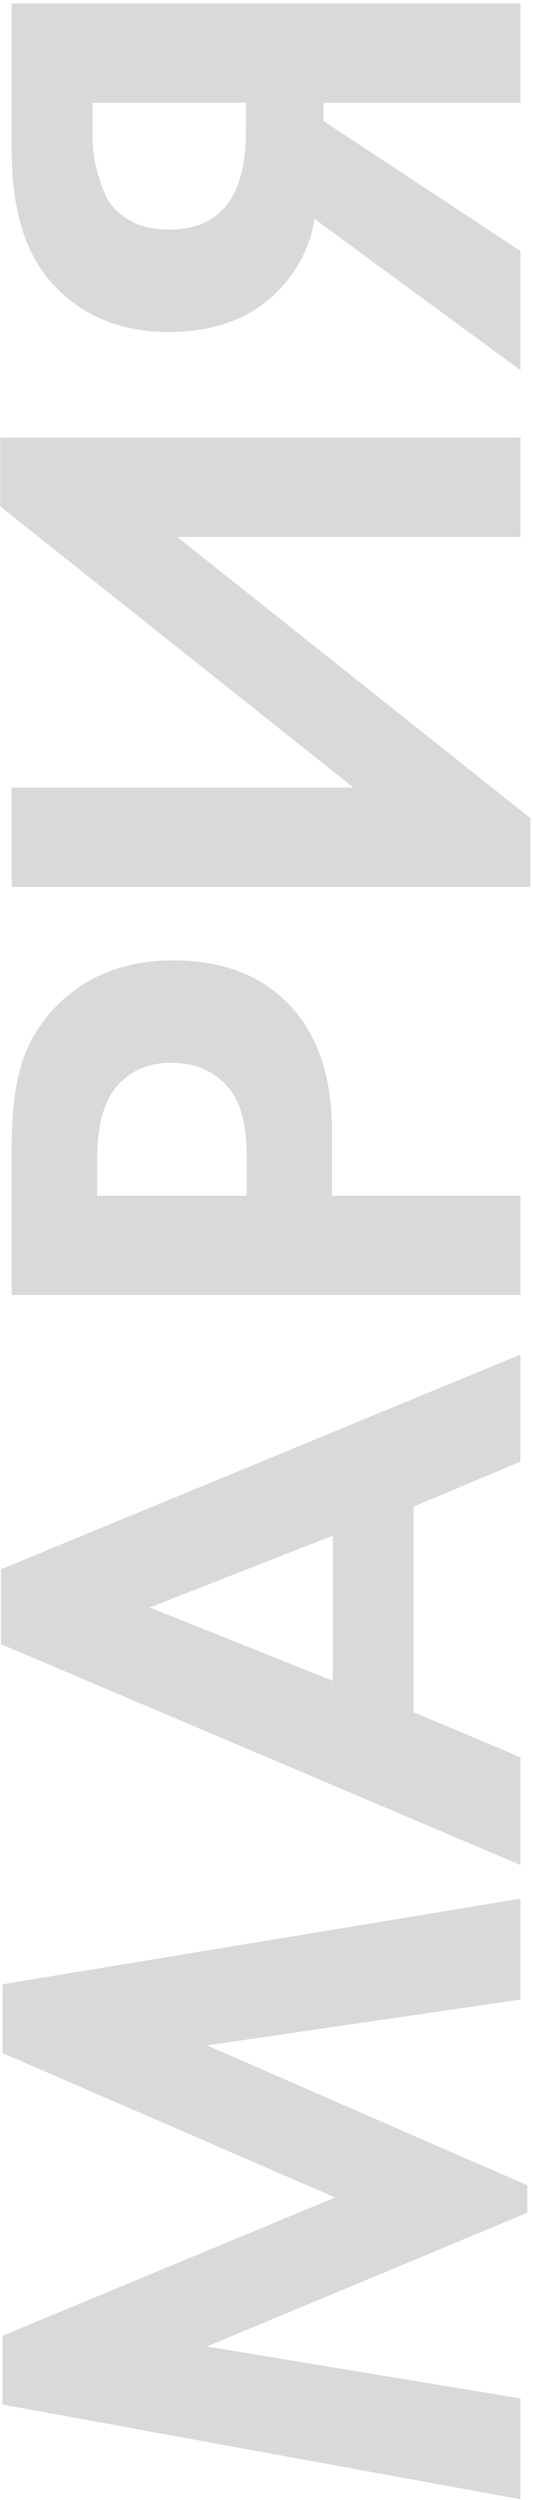 <?xml version="1.0" encoding="UTF-8"?> <svg xmlns="http://www.w3.org/2000/svg" width="85" height="398" viewBox="0 0 85 398" fill="none"><path d="M1.862 0.545L83 0.545L83 16.359L51.615 16.359L51.615 19.278L83 39.958L83 58.935L50.155 34.849C49.669 38.093 48.452 41.053 46.506 43.729C42.127 49.812 35.598 52.853 26.921 52.853C19.055 52.853 12.769 50.176 8.066 44.824C3.93 40.12 1.862 33.187 1.862 24.023L1.862 0.545ZM14.756 16.359L14.756 21.225C14.756 22.522 14.837 23.779 15 24.996C15.162 26.212 15.608 27.834 16.338 29.862C16.986 31.889 18.244 33.511 20.109 34.727C21.893 35.944 24.164 36.552 26.921 36.552C35.112 36.552 39.207 31.362 39.207 20.981L39.207 16.359L14.756 16.359Z" fill="#D9D9D9"></path><path d="M1.862 141.196L1.862 125.382L56.36 125.382L0.037 80.617L0.037 69.668L83 69.668L83 85.482L28.259 85.482L84.582 130.248L84.582 141.196L1.862 141.196Z" fill="#D9D9D9"></path><path d="M1.862 206.177L1.862 182.578C1.862 177.55 2.308 173.454 3.2 170.292C4.011 167.048 5.633 164.007 8.066 161.168C12.932 155.654 19.46 152.896 27.651 152.896C35.274 152.896 41.316 155.126 45.776 159.587C50.561 164.371 52.953 171.224 52.953 180.145L52.953 190.363L83 190.363L83 206.177L1.862 206.177ZM15.486 190.363L39.329 190.363L39.329 183.916C39.329 179.293 38.478 175.847 36.775 173.576C34.504 170.657 31.341 169.197 27.286 169.197C23.312 169.197 20.231 170.697 18.041 173.698C16.338 176.131 15.486 179.861 15.486 184.889L15.486 190.363Z" fill="#D9D9D9"></path><path d="M83 232.681L65.97 239.858L65.97 272.581L83 279.758L83 296.91L0.159 261.754L0.159 249.833L83 215.65L83 232.681ZM53.075 267.593L53.075 244.481L23.88 255.915L53.075 267.593Z" fill="#D9D9D9"></path><path d="M83 397.891L0.402 382.806L0.402 371.858L53.44 349.84L0.402 326.849L0.402 315.901L83 302.277L83 318.334L33.003 325.633L84.095 347.894L84.095 352.273L33.003 373.561L83 381.833L83 397.891Z" fill="#D9D9D9"></path></svg> 